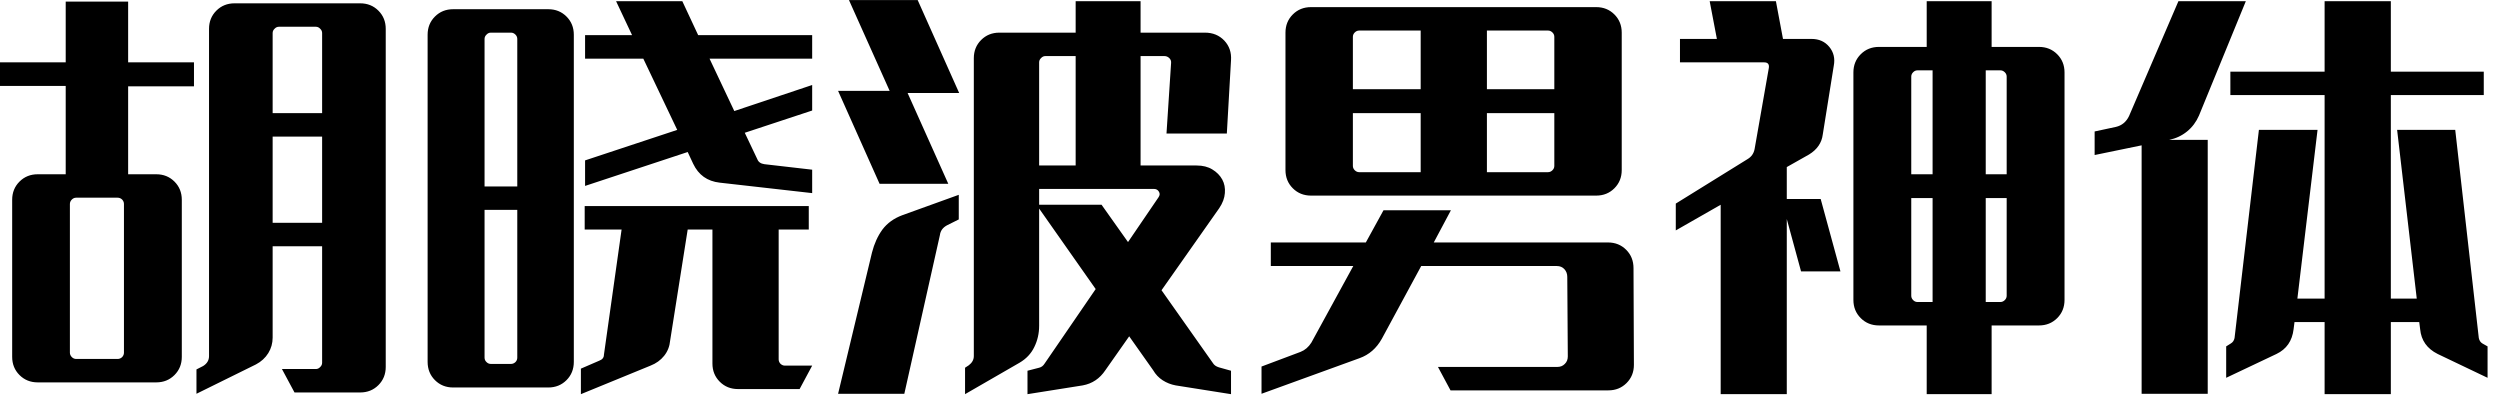 <svg id="mainsvg" xmlns="http://www.w3.org/2000/svg" xmlns:xlink="http://www.w3.org/1999/xlink" version="1.1" x="0px" y="0px" enable-background="new 0 0 200 162.5" xml:space="preserve" viewBox="0 0 191 31"><path fill="#000" transform="translate(-0.96, 24.704)" d="M10.75-24.58L10.75-19.94L15.78-19.94L15.78-18.11L10.75-18.11L10.75-11.39L12.90-11.39Q13.73-11.39 14.29-10.83Q14.85-10.27 14.85-9.44L14.85-9.44L14.85 2.56Q14.85 3.39 14.29 3.95Q13.73 4.51 12.90 4.51L12.90 4.51L3.84 4.51Q3.01 4.51 2.45 3.95Q1.89 3.39 1.89 2.56L1.89 2.56L1.89-9.44Q1.89-10.27 2.45-10.83Q3.01-11.39 3.84-11.39L3.84-11.39L5.98-11.39L5.98-18.14L0.96-18.14L0.96-19.94L5.98-19.94L5.98-24.58L10.75-24.58ZM18.88-24.45L28.48-24.45Q29.31-24.45 29.87-23.89Q30.43-23.33 30.43-22.50L30.43-22.50L30.43 3.33Q30.43 4.16 29.87 4.72Q29.31 5.28 28.48 5.28L28.48 5.28L23.46 5.28L22.50 3.49L25.09 3.49Q25.28 3.49 25.42 3.34Q25.57 3.20 25.57 3.01L25.57 3.01L25.57-5.89L21.79-5.89L21.79 1.09Q21.79 1.73 21.46 2.27Q21.12 2.82 20.51 3.14L20.51 3.14L15.97 5.38L15.97 3.52L16.48 3.26Q16.93 2.98 16.93 2.50L16.93 2.50L16.93-22.50Q16.93-23.33 17.49-23.89Q18.05-24.45 18.88-24.45L18.88-24.45ZM25.09-22.66L22.27-22.66Q22.08-22.66 21.94-22.51Q21.79-22.37 21.79-22.18L21.79-22.18L21.79-16.06L25.57-16.06L25.57-22.18Q25.57-22.37 25.42-22.51Q25.28-22.66 25.09-22.66L25.09-22.66ZM21.79-7.68L25.57-7.68L25.57-14.27L21.79-14.27L21.79-7.68ZM10.43 2.24L10.43-9.12Q10.43-9.31 10.29-9.46Q10.14-9.60 9.95-9.60L9.95-9.60L6.78-9.60Q6.59-9.60 6.45-9.46Q6.30-9.31 6.30-9.12L6.30-9.12L6.30 2.24Q6.30 2.43 6.45 2.58Q6.59 2.72 6.78 2.72L6.78 2.72L9.95 2.72Q10.14 2.72 10.29 2.58Q10.43 2.43 10.43 2.24L10.43 2.24ZM63.01-20.22L55.17-20.22L57.06-16.22L63.01-18.21L63.01-16.26L57.86-14.56L58.82-12.54Q58.94-12.22 59.36-12.16L59.36-12.16L63.01-11.74L63.01-9.95L55.94-10.75Q54.53-10.91 53.92-12.19L53.92-12.19L53.50-13.09L45.66-10.50L45.66-12.45L52.70-14.78L50.11-20.22L45.66-20.22L45.66-22.02L49.25-22.02L48.03-24.61L53.09-24.61L54.30-22.02L63.01-22.02L63.01-20.22ZM35.58-24L42.85-24Q43.68-24 44.24-23.44Q44.80-22.88 44.80-22.05L44.80-22.05L44.80 2.94Q44.80 3.78 44.24 4.34Q43.68 4.90 42.85 4.90L42.85 4.90L35.58 4.90Q34.75 4.90 34.19 4.34Q33.63 3.78 33.63 2.94L33.63 2.94L33.63-22.05Q33.63-22.88 34.19-23.44Q34.75-24 35.58-24L35.58-24ZM40-22.21L38.46-22.21Q38.27-22.21 38.13-22.06Q37.98-21.92 37.98-21.73L37.98-21.73L37.98-10.46L40.48-10.46L40.48-21.73Q40.48-21.92 40.34-22.06Q40.19-22.21 40-22.21L40-22.21ZM60.45-7.17L60.45 2.75Q60.45 2.94 60.59 3.09Q60.74 3.23 60.93 3.23L60.93 3.23L63.01 3.23L62.05 5.02L57.34 5.02Q56.51 5.02 55.95 4.46Q55.39 3.90 55.39 3.07L55.39 3.07L55.39-7.17L53.50-7.17L52.16 1.31Q52.10 1.98 51.70 2.48Q51.30 2.98 50.66 3.23L50.66 3.23L45.34 5.41L45.34 3.46L46.75 2.85Q47.10 2.72 47.10 2.40L47.10 2.40L48.45-7.17L45.63-7.17L45.63-8.96L62.75-8.96L62.75-7.17L60.45-7.17ZM38.46 3.10L40 3.10Q40.19 3.10 40.34 2.96Q40.48 2.82 40.48 2.62L40.48 2.62L40.48-8.67L37.98-8.67L37.98 2.62Q37.98 2.82 38.13 2.96Q38.27 3.10 38.46 3.10L38.46 3.10ZM65.82-24.70L71.07-24.70L74.24-17.60L70.30-17.60L73.41-10.66L68.16-10.66L64.99-17.76L68.93-17.76L65.82-24.70ZM90.08-14.50L90.43-19.87Q90.46-20.10 90.30-20.26Q90.14-20.42 89.92-20.42L89.92-20.42L88.10-20.42L88.10-12.06L92.38-12.06Q93.09-12.06 93.58-11.76Q94.08-11.46 94.34-10.99Q94.59-10.53 94.54-9.95Q94.50-9.38 94.11-8.80L94.11-8.80L89.70-2.53L93.63 3.04Q93.76 3.26 94.08 3.36L94.08 3.36L95.01 3.62L95.01 5.41L90.78 4.74Q90.24 4.64 89.79 4.35Q89.34 4.06 89.06 3.58L89.06 3.58L87.23 0.99L85.41 3.58Q84.77 4.54 83.68 4.74L83.68 4.74L79.46 5.41L79.46 3.62L80.35 3.39Q80.61 3.33 80.77 3.07L80.77 3.07L84.67-2.62L80.35-8.77L80.35 0.19Q80.35 1.06 79.98 1.81Q79.62 2.56 78.85 3.01L78.85 3.01L74.69 5.41L74.69 3.39L74.98 3.20Q75.36 2.91 75.36 2.50L75.36 2.50L75.36-20.26Q75.36-21.09 75.92-21.65Q76.48-22.21 77.31-22.21L77.31-22.21L83.14-22.21L83.14-24.61L88.10-24.61L88.10-22.21L93.02-22.21Q93.92-22.21 94.50-21.60Q95.07-20.99 95.01-20.10L95.01-20.10L94.69-14.50L90.08-14.50ZM83.14-12.06L83.14-20.42L80.83-20.42Q80.64-20.42 80.50-20.27Q80.35-20.13 80.35-19.94L80.35-19.94L80.35-12.06L83.14-12.06ZM87.14-6.21L89.47-9.63Q89.63-9.86 89.50-10.06Q89.38-10.27 89.12-10.27L89.12-10.27L80.35-10.27L80.35-9.06L85.12-9.06L87.14-6.21ZM64.99 5.38L67.58-5.41Q67.84-6.43 68.38-7.17Q68.93-7.90 69.89-8.26L69.89-8.26L74.21-9.82L74.21-7.94L73.31-7.49Q72.83-7.23 72.77-6.75L72.77-6.75L70.05 5.38L64.99 5.38ZM122.91-9.76L101.12-9.76Q100.29-9.76 99.73-10.32Q99.17-10.88 99.17-11.71L99.17-11.71L99.17-22.21Q99.17-23.04 99.73-23.60Q100.29-24.16 101.12-24.16L101.12-24.16L122.91-24.16Q123.74-24.16 124.30-23.60Q124.86-23.04 124.86-22.21L124.86-22.21L124.86-11.71Q124.86-10.88 124.30-10.32Q123.74-9.76 122.91-9.76L122.91-9.76ZM109.50-22.37L104.80-22.37Q104.61-22.37 104.46-22.22Q104.32-22.08 104.32-21.89L104.32-21.89L104.32-17.89L109.50-17.89L109.50-22.37ZM119.71-17.89L119.71-21.89Q119.71-22.08 119.57-22.22Q119.42-22.37 119.23-22.37L119.23-22.37L114.56-22.37L114.56-17.89L119.71-17.89ZM104.32-16.06L104.32-12.03Q104.32-11.84 104.46-11.70Q104.61-11.55 104.80-11.55L104.80-11.55L109.50-11.55L109.50-16.06L104.32-16.06ZM114.56-11.55L119.23-11.55Q119.42-11.55 119.57-11.70Q119.71-11.84 119.71-12.03L119.71-12.03L119.71-16.06L114.56-16.06L114.56-11.55ZM125.76-4.22L125.79 3.17Q125.79 4 125.23 4.56Q124.67 5.12 123.84 5.12L123.84 5.12L111.78 5.12L110.82 3.33L119.94 3.33Q120.29 3.33 120.51 3.10Q120.74 2.88 120.74 2.53L120.74 2.53L120.70-3.55Q120.70-3.90 120.48-4.14Q120.26-4.38 119.90-4.38L119.90-4.38L109.54-4.38L106.53 1.18Q105.92 2.27 104.83 2.66L104.83 2.66L97.34 5.38L97.34 3.30L100.32 2.18Q100.83 1.98 101.15 1.47L101.15 1.47L104.35-4.38L98.05-4.38L98.05-6.18L105.31-6.18L106.66-8.64L111.81-8.64L110.50-6.18L123.81-6.18Q124.64-6.18 125.20-5.62Q125.76-5.06 125.76-4.22L125.76-4.22ZM137.47-9.50L140.06-9.50L141.57-3.97L138.56-3.97L137.47-7.97L137.47 5.41L132.42 5.41L132.42-9.06L128.99-7.10L128.99-9.15L134.46-12.54Q134.91-12.80 135.01-13.31L135.01-13.31L136.10-19.52Q136.16-19.94 135.74-19.94L135.74-19.94L129.31-19.94L129.31-21.73L132.13-21.73L131.58-24.61L136.64-24.61L137.18-21.73L139.36-21.73Q140.22-21.73 140.72-21.12Q141.22-20.51 141.06-19.68L141.06-19.68L140.22-14.43Q140.10-13.47 139.17-12.90L139.17-12.90L137.47-11.94L137.47-9.50ZM153.12-21.12L156.74-21.12Q157.57-21.12 158.13-20.56Q158.69-20 158.69-19.17L158.69-19.17L158.69-1.79Q158.69-0.96 158.13-0.40Q157.57 0.16 156.74 0.16L156.74 0.16L153.12 0.16L153.12 5.41L148.16 5.41L148.16 0.16L144.51 0.16Q143.68 0.16 143.12-0.40Q142.56-0.96 142.56-1.79L142.56-1.79L142.56-19.17Q142.56-20 143.12-20.56Q143.68-21.12 144.51-21.12L144.51-21.12L148.16-21.12L148.16-24.61L153.12-24.61L153.12-21.12ZM148.61-19.33L147.46-19.33Q147.26-19.33 147.12-19.18Q146.98-19.04 146.98-18.85L146.98-18.85L146.98-11.39L148.61-11.39L148.61-19.33ZM154.27-11.39L154.27-18.85Q154.27-19.04 154.13-19.18Q153.98-19.33 153.79-19.33L153.79-19.33L152.67-19.33L152.67-11.39L154.27-11.39ZM146.98-9.57L146.98-2.11Q146.98-1.92 147.12-1.78Q147.26-1.63 147.46-1.63L147.46-1.63L148.61-1.63L148.61-9.57L146.98-9.57ZM152.67-1.63L153.79-1.63Q153.98-1.63 154.13-1.78Q154.27-1.92 154.27-2.11L154.27-2.11L154.27-9.57L152.67-9.57L152.67-1.63ZM172.54-24.61L168.96-15.87Q168.64-15.14 168.05-14.66Q167.46-14.18 166.69-14.02L166.69-14.02L169.63-14.02L169.63 5.38L164.58 5.38L164.58-13.60L160.99-12.86L160.99-14.66L162.62-15.01Q163.30-15.17 163.62-15.84L163.62-15.84L167.39-24.61L172.54-24.61ZM190.62 1.54L191.01 1.76L191.01 4.16L187.20 2.34Q185.98 1.73 185.86 0.45L185.86 0.45L185.79-0.10L183.62-0.10L183.62 5.41L178.56 5.41L178.56-0.10L176.26-0.10L176.19 0.45Q176.03 1.79 174.88 2.34L174.88 2.34L171.04 4.16L171.04 1.76L171.39 1.54Q171.62 1.41 171.68 1.12L171.68 1.12L173.54-14.78L178.02-14.78L176.48-1.89L178.56-1.89L178.56-17.44L171.36-17.44L171.36-19.23L178.56-19.23L178.56-24.61L183.62-24.61L183.62-19.23L190.72-19.23L190.72-17.44L183.62-17.44L183.62-1.89L185.60-1.89L184.10-14.78L188.54-14.78L190.34 1.12Q190.40 1.41 190.62 1.54L190.62 1.54Z"/></svg>